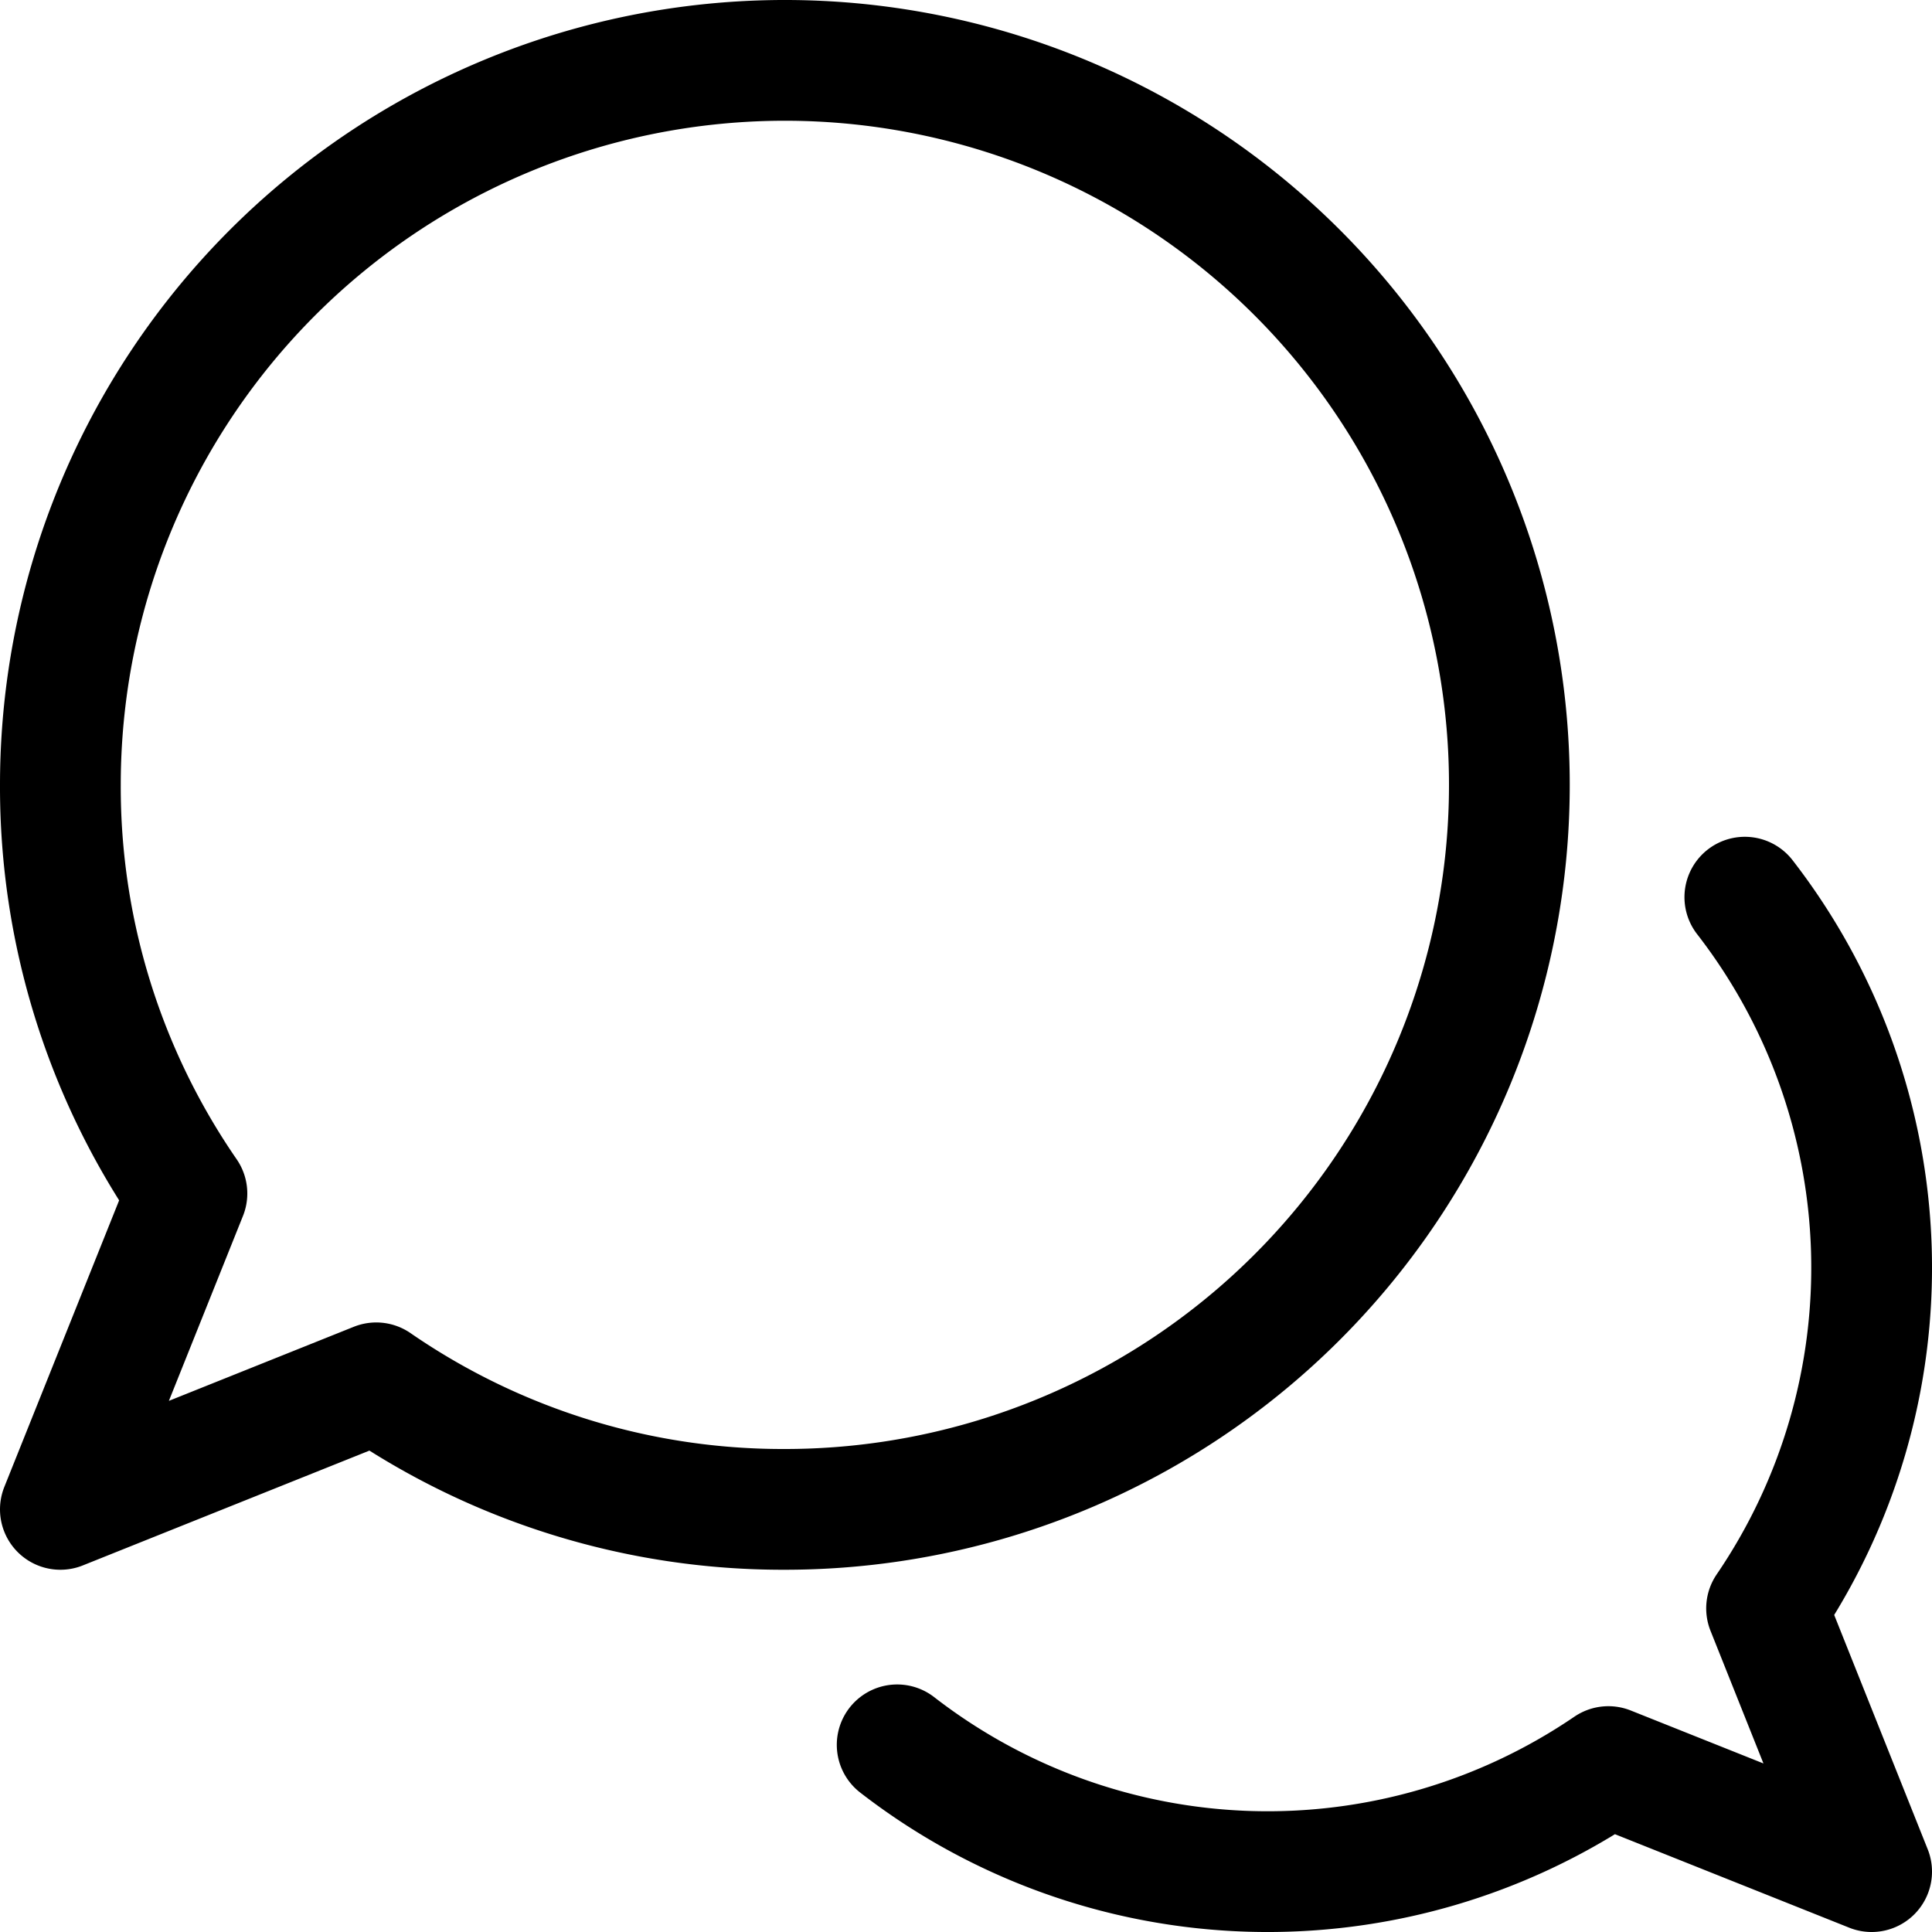 <svg xmlns="http://www.w3.org/2000/svg" viewBox="0 0 16 16">
  <title>messages</title>
  <g>
    <path d="M1.548,9.884.5,12.5l2.616-1.048A5.929,5.929,0,0,0,6.5,12.5a6,6,0,1,0-6-6A5.929,5.929,0,0,0,1.548,9.884Z" fill="none" stroke="#000" stroke-linecap="round" stroke-linejoin="round"/>
    <path d="M14.45,7.43a5.009,5.009,0,0,1,.18,5.89l.87,2.18-2.18-.87a5.009,5.009,0,0,1-5.89-.18" fill="none" stroke="#000" stroke-linecap="round" stroke-linejoin="round"/>
  </g>
</svg>
